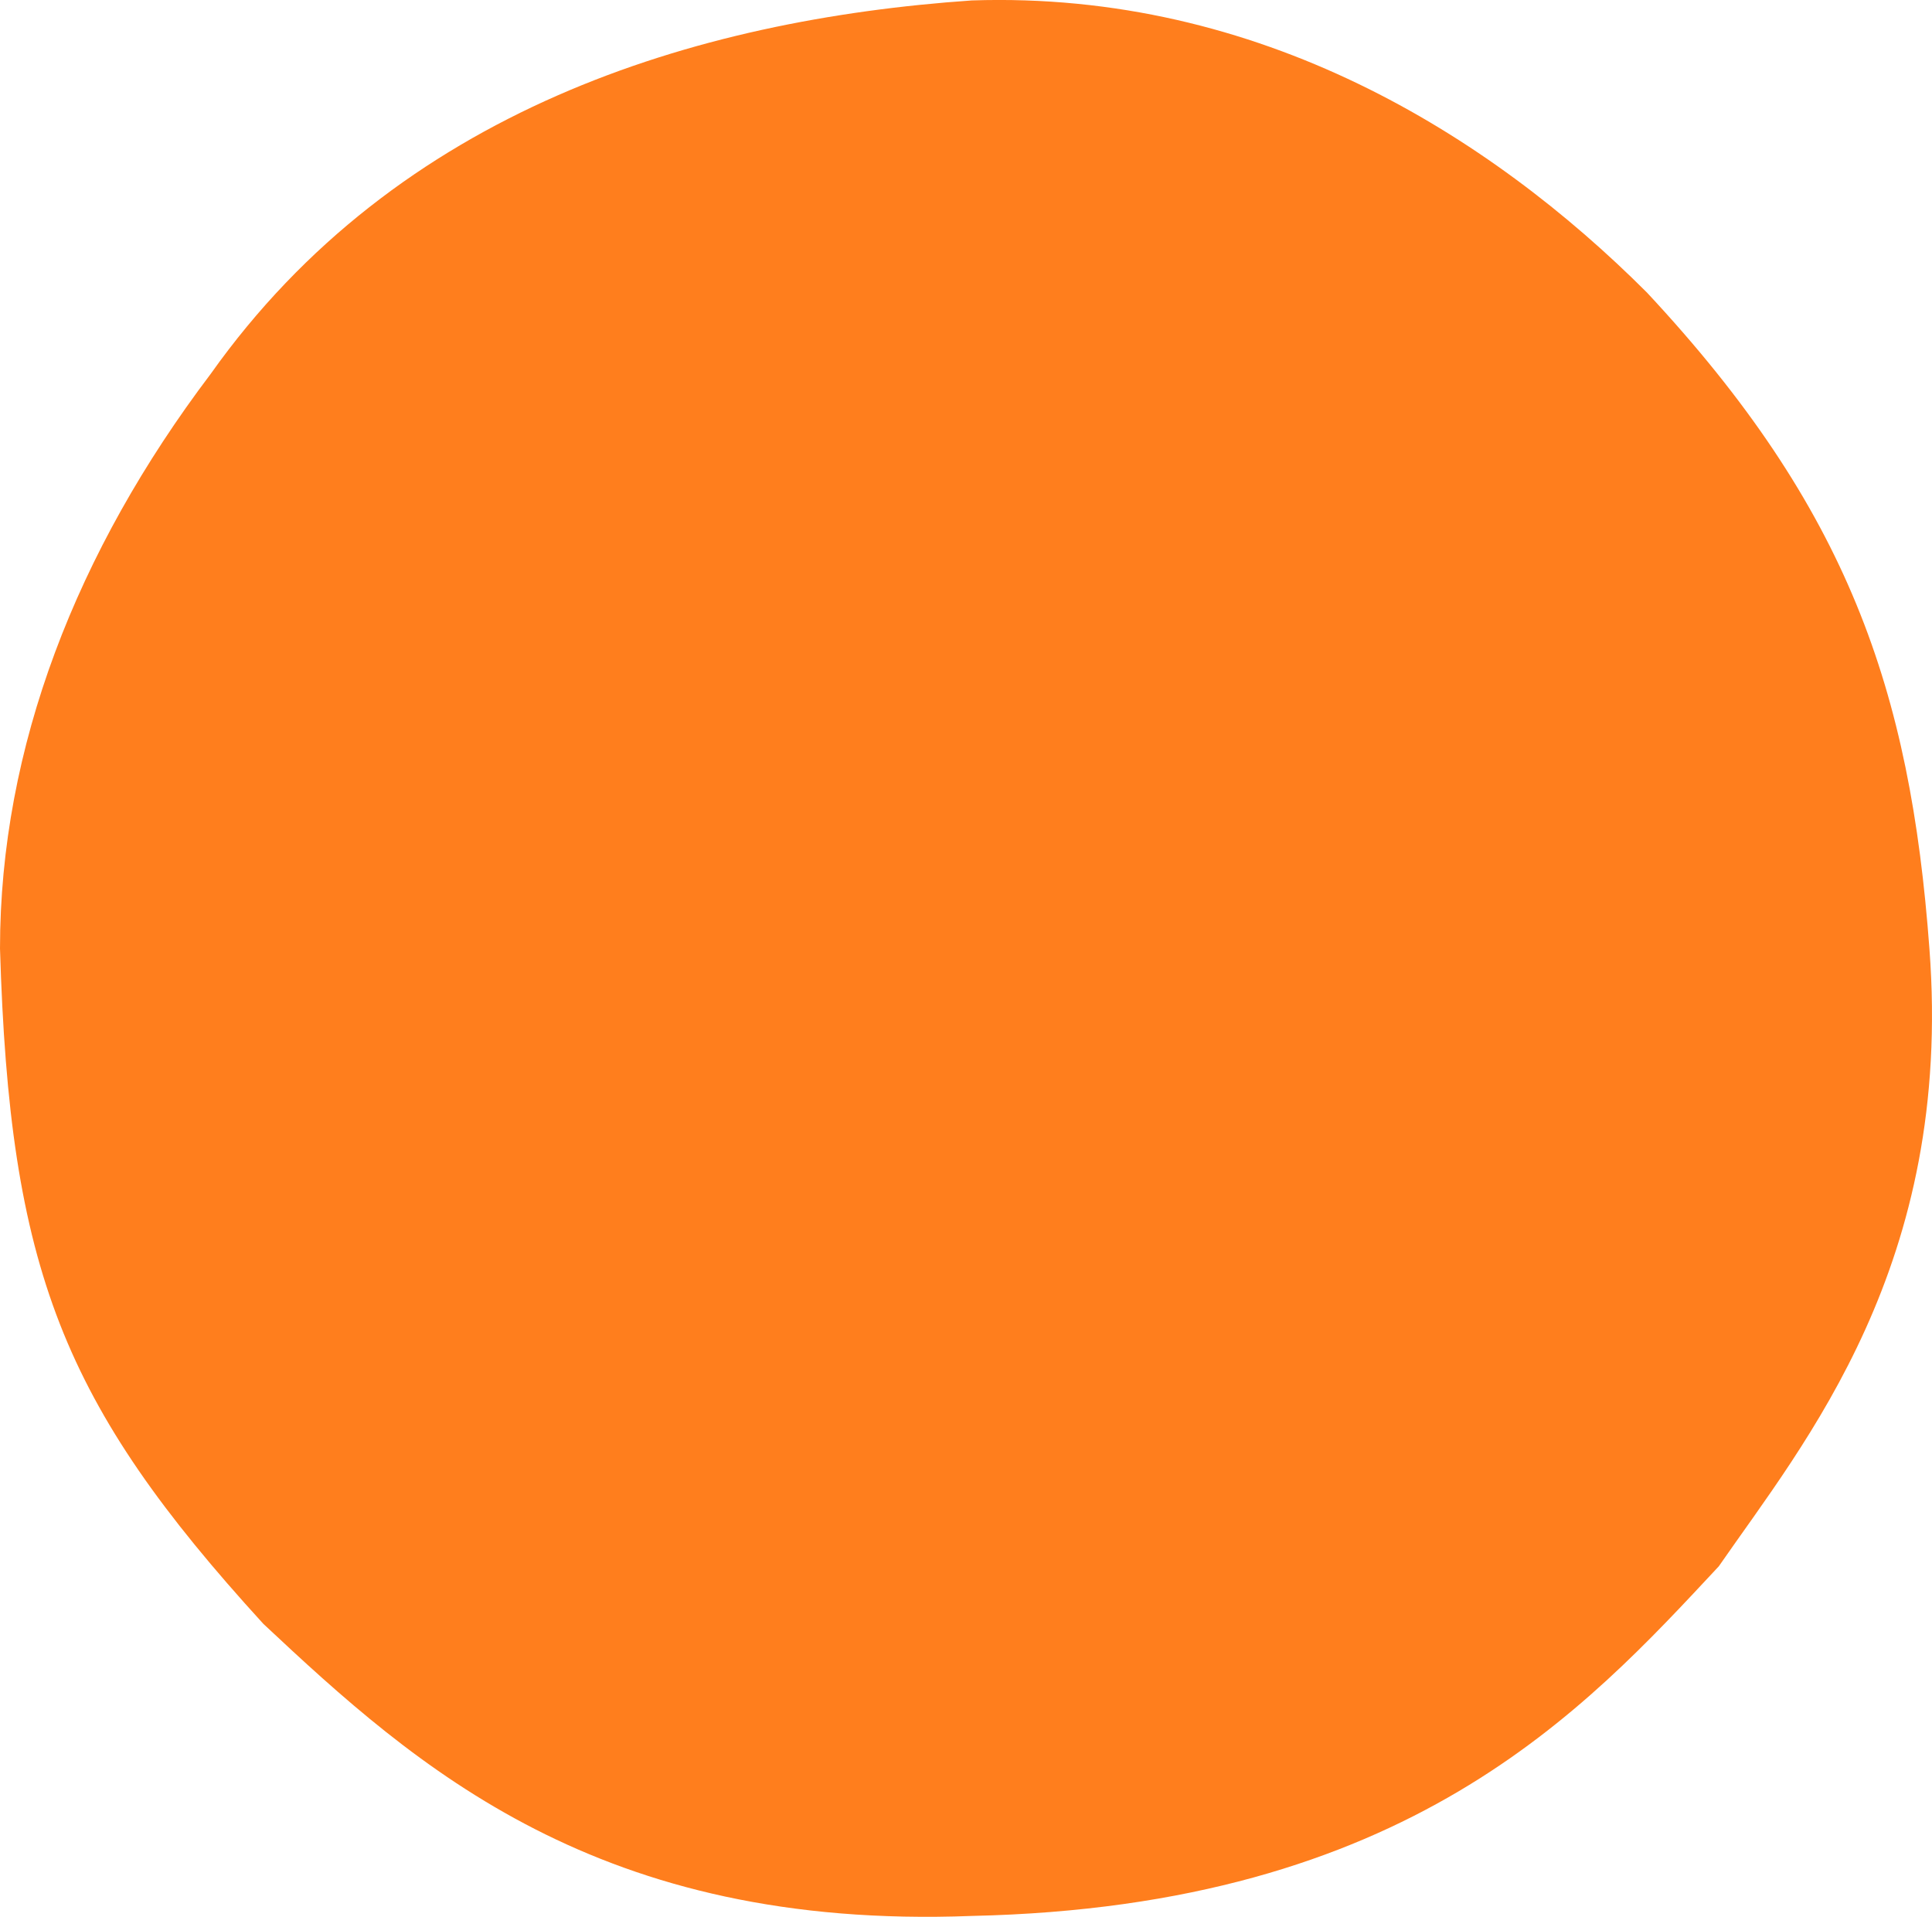 <svg xmlns="http://www.w3.org/2000/svg" viewBox="0 0 40.354 40.028"><path d="M40.3 19.809c.5 6.6-2.6 10.3-4.4 12.9-2.8 3-6.5 7.1-15.6 7.3-7.8.3-11.6-3.1-14.8-6.1-4.2-4.6-5.3-7.4-5.5-14.1 0-4.2 1.6-8.3 4.4-12 3.9-5.5 10.1-7.4 15.9-7.8 6-.2 10.8 2.8 14.1 6.1 4.2 4.5 5.5 8.3 5.9 13.7z" fill="#ff7e1d"/></svg>